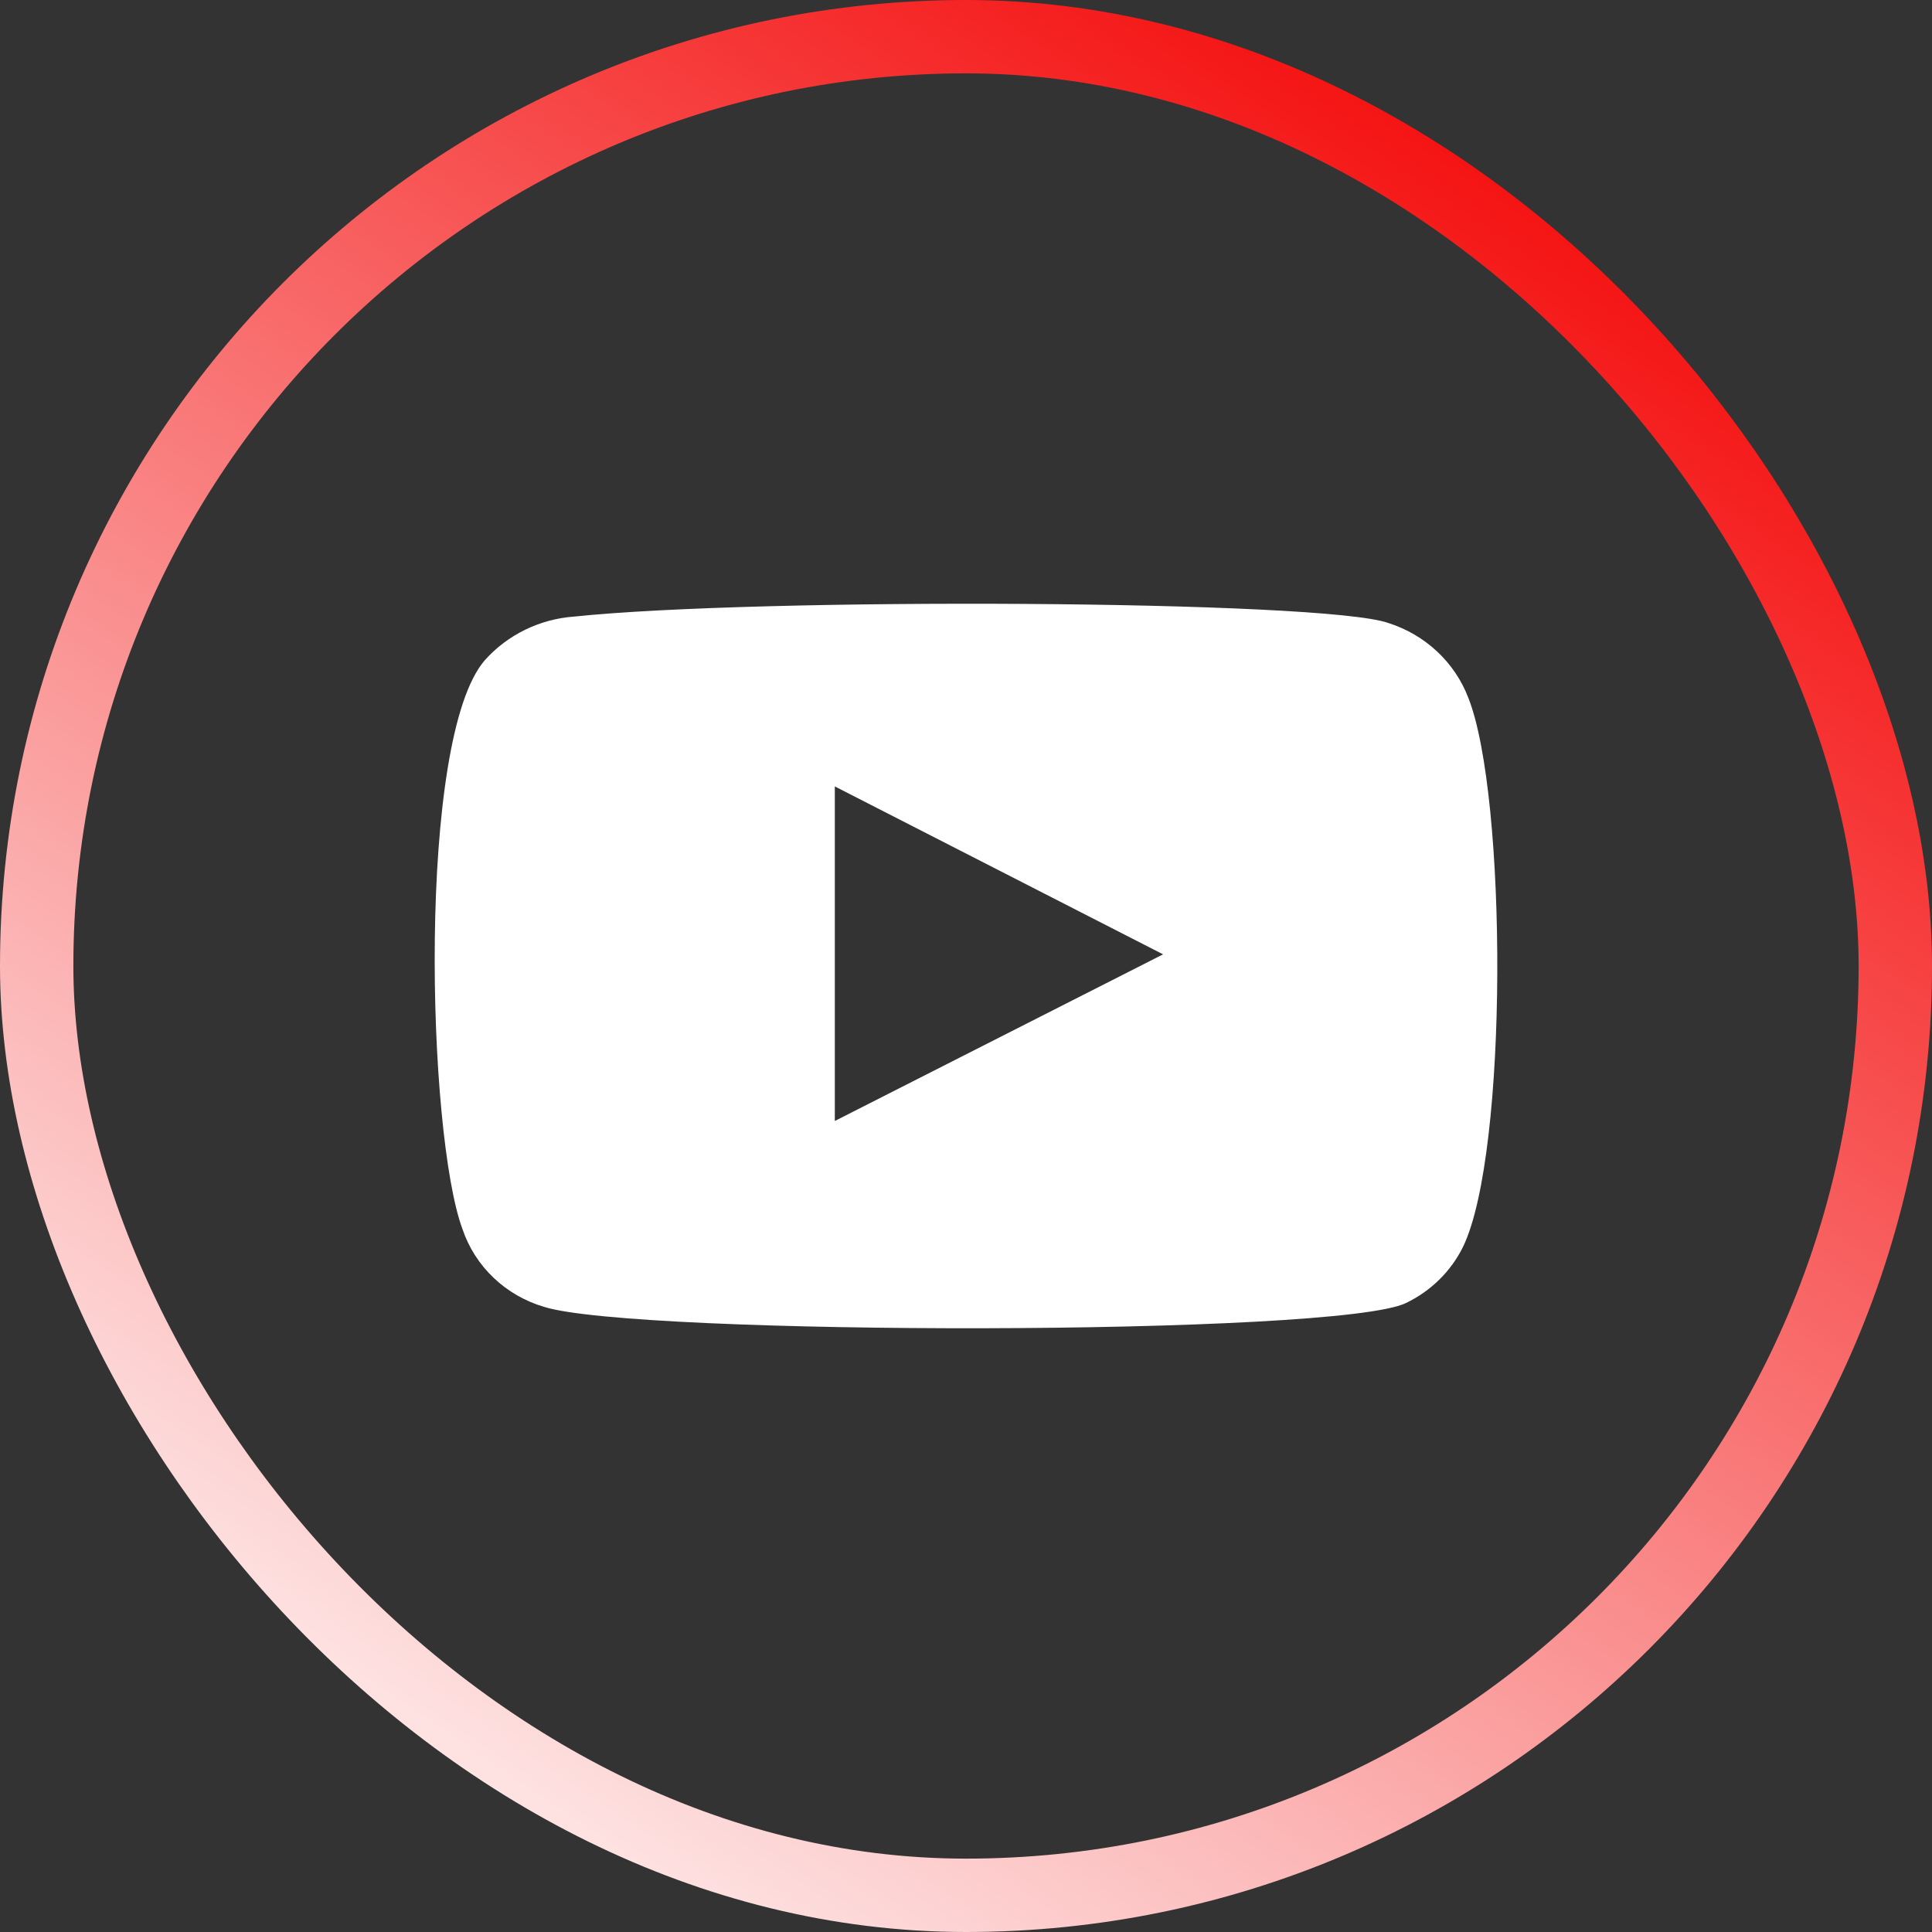 <?xml version="1.0" encoding="UTF-8"?> <svg xmlns="http://www.w3.org/2000/svg" width="79" height="79" viewBox="0 0 79 79" fill="none"><rect x="0" y="0" width="79" height="79" fill="#333333" stroke="none"/><rect x="1.5" y="1.5" width="76" height="76" rx="38" stroke="url(#paint0_linear_29_171)" stroke-width="3"></rect><path fill-rule="evenodd" clip-rule="evenodd" d="M22.243 53.437C21.469 53.208 20.762 52.8 20.182 52.248C19.603 51.696 19.168 51.017 18.914 50.266C17.465 46.388 17.035 30.192 19.827 26.994C20.756 25.954 22.068 25.314 23.478 25.212C30.968 24.426 54.11 24.531 56.768 25.474C57.515 25.711 58.198 26.11 58.765 26.641C59.333 27.172 59.769 27.822 60.043 28.541C61.627 32.55 61.681 47.121 59.828 50.974C59.337 51.977 58.514 52.789 57.492 53.28C54.7 54.643 25.948 54.617 22.243 53.437V53.437ZM34.136 45.837L47.559 39.023L34.136 32.157V45.837Z" fill="white"></path><defs><linearGradient id="paint0_linear_29_171" x1="63.5" y1="-2.44907e-06" x2="10" y2="79" gradientUnits="userSpaceOnUse"><stop stop-color="#F40000"></stop><stop offset="1" stop-color="white"></stop></linearGradient></defs></svg> 